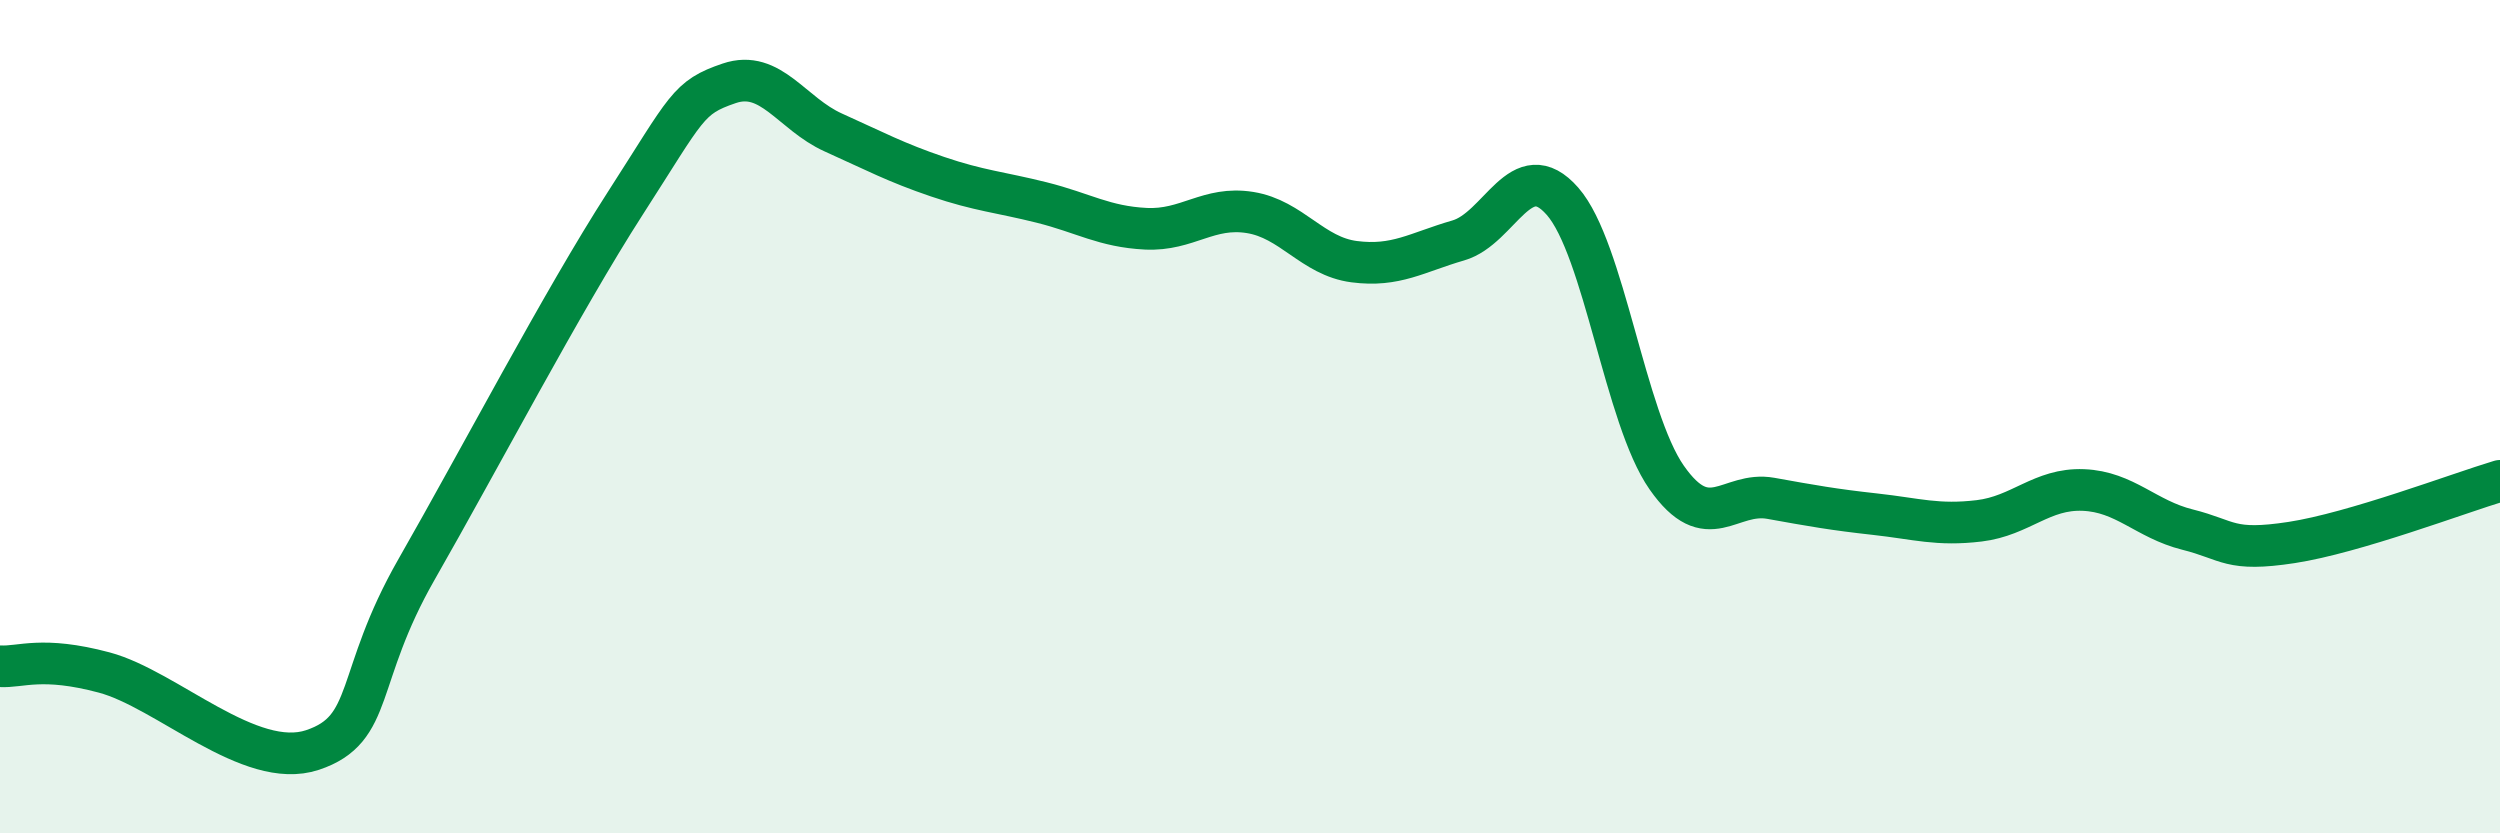 
    <svg width="60" height="20" viewBox="0 0 60 20" xmlns="http://www.w3.org/2000/svg">
      <path
        d="M 0,15.99 C 0.5,16.02 1,15.74 2.5,16.14 C 4,16.54 6,18.5 7.5,18 C 9,17.5 8.5,16.28 10,13.66 C 11.5,11.04 13.5,7.22 15,4.89 C 16.5,2.56 16.5,2.34 17.5,2 C 18.5,1.66 19,2.73 20,3.18 C 21,3.63 21.5,3.9 22.5,4.24 C 23.5,4.58 24,4.61 25,4.86 C 26,5.11 26.5,5.44 27.5,5.49 C 28.5,5.54 29,4.94 30,5.1 C 31,5.26 31.5,6.15 32.5,6.28 C 33.5,6.41 34,6.06 35,5.77 C 36,5.48 36.5,3.69 37.5,4.83 C 38.5,5.97 39,10.03 40,11.46 C 41,12.89 41.5,11.78 42.5,11.96 C 43.5,12.14 44,12.23 45,12.34 C 46,12.45 46.5,12.62 47.5,12.5 C 48.5,12.38 49,11.72 50,11.76 C 51,11.8 51.5,12.46 52.5,12.71 C 53.5,12.96 53.5,13.25 55,13.02 C 56.5,12.79 59,11.84 60,11.54L60 20L0 20Z"
        fill="#008740"
        opacity="0.1"
        stroke-linecap="round"
        stroke-linejoin="round"
      />
      <path
        d="M 0,15.99 C 0.5,16.02 1,15.74 2.5,16.14 C 4,16.54 6,18.5 7.5,18 C 9,17.5 8.5,16.28 10,13.66 C 11.5,11.04 13.5,7.22 15,4.89 C 16.5,2.56 16.5,2.34 17.5,2 C 18.5,1.66 19,2.73 20,3.18 C 21,3.63 21.5,3.9 22.5,4.24 C 23.5,4.58 24,4.61 25,4.86 C 26,5.11 26.5,5.44 27.5,5.49 C 28.5,5.54 29,4.94 30,5.1 C 31,5.26 31.5,6.15 32.5,6.28 C 33.5,6.41 34,6.06 35,5.77 C 36,5.48 36.5,3.69 37.5,4.83 C 38.5,5.97 39,10.03 40,11.46 C 41,12.89 41.5,11.78 42.5,11.96 C 43.5,12.14 44,12.23 45,12.34 C 46,12.45 46.5,12.62 47.5,12.5 C 48.5,12.38 49,11.72 50,11.76 C 51,11.8 51.5,12.46 52.5,12.71 C 53.5,12.96 53.5,13.25 55,13.02 C 56.5,12.79 59,11.84 60,11.54"
        stroke="#008740"
        stroke-width="1"
        fill="none"
        stroke-linecap="round"
        stroke-linejoin="round"
      />
    </svg>
  